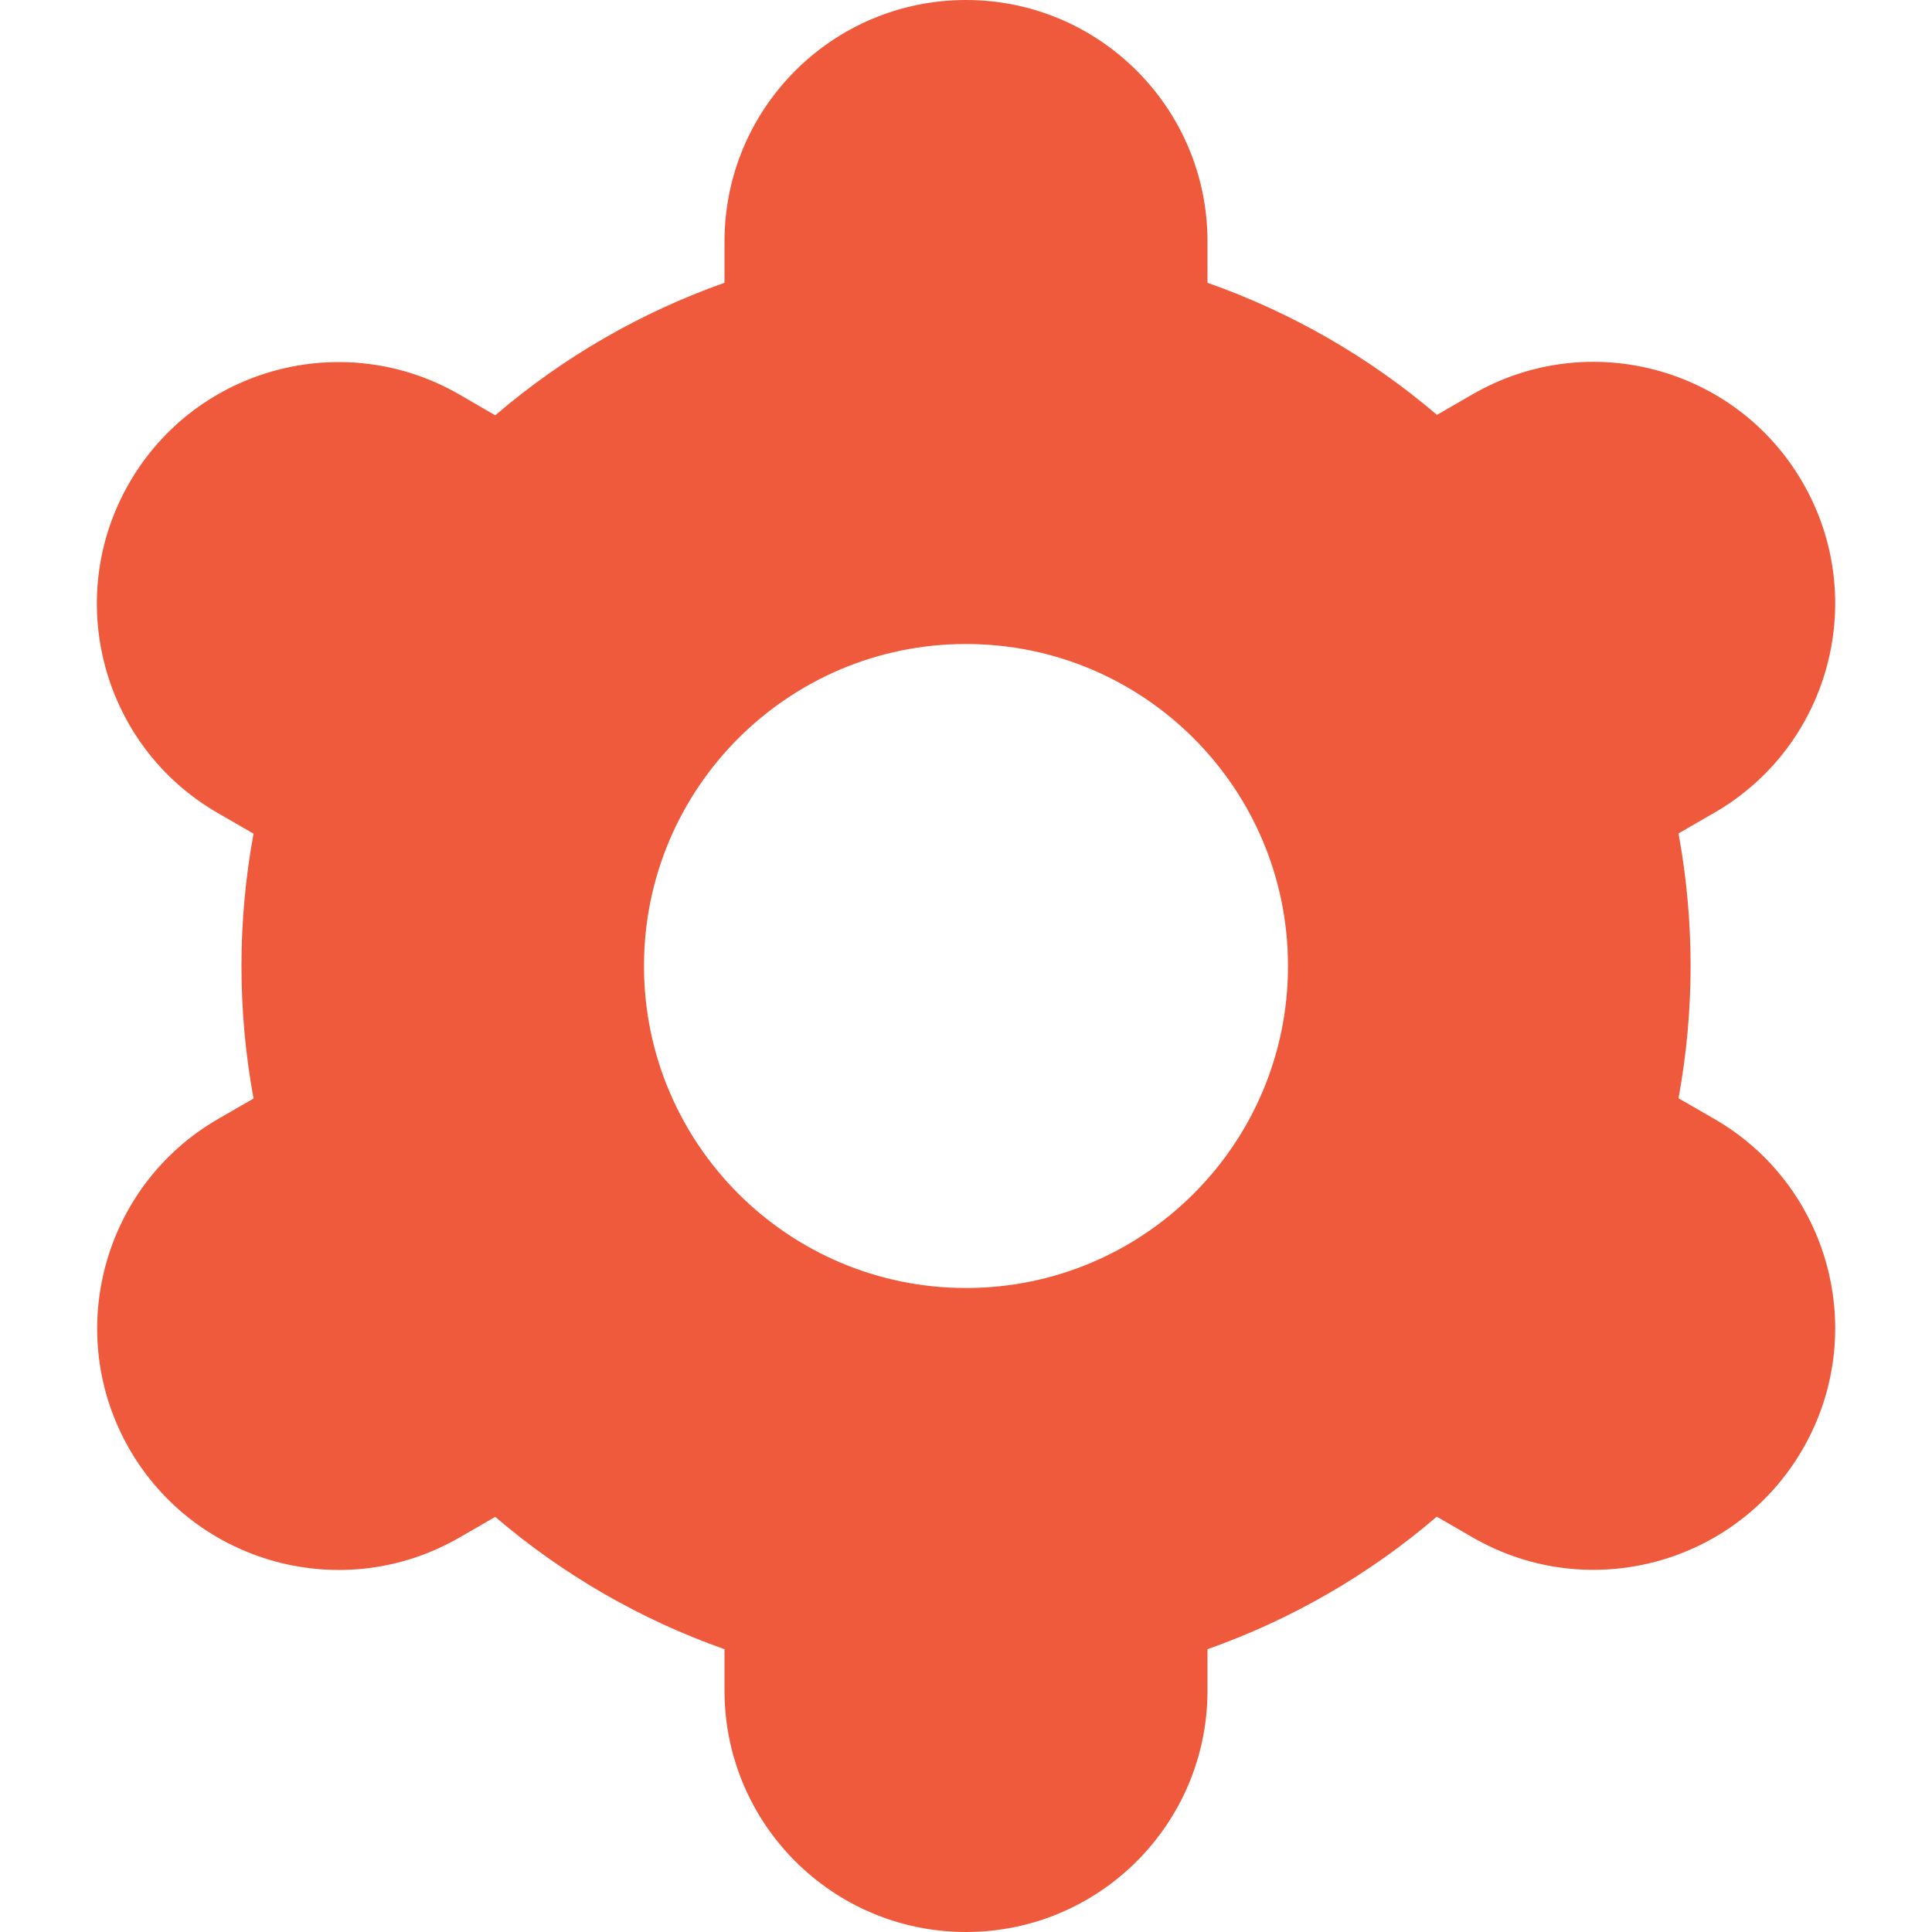 <?xml version="1.0" encoding="UTF-8"?>
<svg xmlns="http://www.w3.org/2000/svg" width="30" height="30" viewBox="0 0 30 30" fill="none">
  <path d="M2.009 22.5C3.043 24.294 5.336 24.911 7.131 23.877C7.132 23.876 7.133 23.876 7.134 23.875L7.69 23.554C8.74 24.452 9.947 25.149 11.25 25.609V26.25C11.25 28.321 12.929 30 15 30C17.071 30 18.75 28.321 18.75 26.25V25.609C20.054 25.148 21.261 24.451 22.31 23.551L22.869 23.874C24.664 24.909 26.959 24.294 27.994 22.499C29.03 20.704 28.414 18.409 26.619 17.374L26.064 17.054C26.314 15.694 26.314 14.301 26.064 12.941L26.619 12.621C28.414 11.586 29.03 9.291 27.994 7.496C26.959 5.701 24.664 5.086 22.869 6.121L22.313 6.442C21.262 5.545 20.054 4.85 18.75 4.391V3.75C18.75 1.679 17.071 0 15 0C12.929 0 11.25 1.679 11.25 3.75V4.391C9.947 4.852 8.74 5.549 7.69 6.449L7.132 6.125C5.337 5.089 3.042 5.705 2.007 7.5C0.971 9.295 1.587 11.589 3.382 12.625L3.937 12.945C3.687 14.304 3.687 15.698 3.937 17.058L3.382 17.378C1.592 18.416 0.978 20.706 2.009 22.5ZM15 10C17.762 10 20 12.239 20 15C20 17.761 17.762 20 15 20C12.239 20 10 17.761 10 15C10 12.239 12.239 10 15 10Z" fill="#EF5A3C"></path>
</svg>
